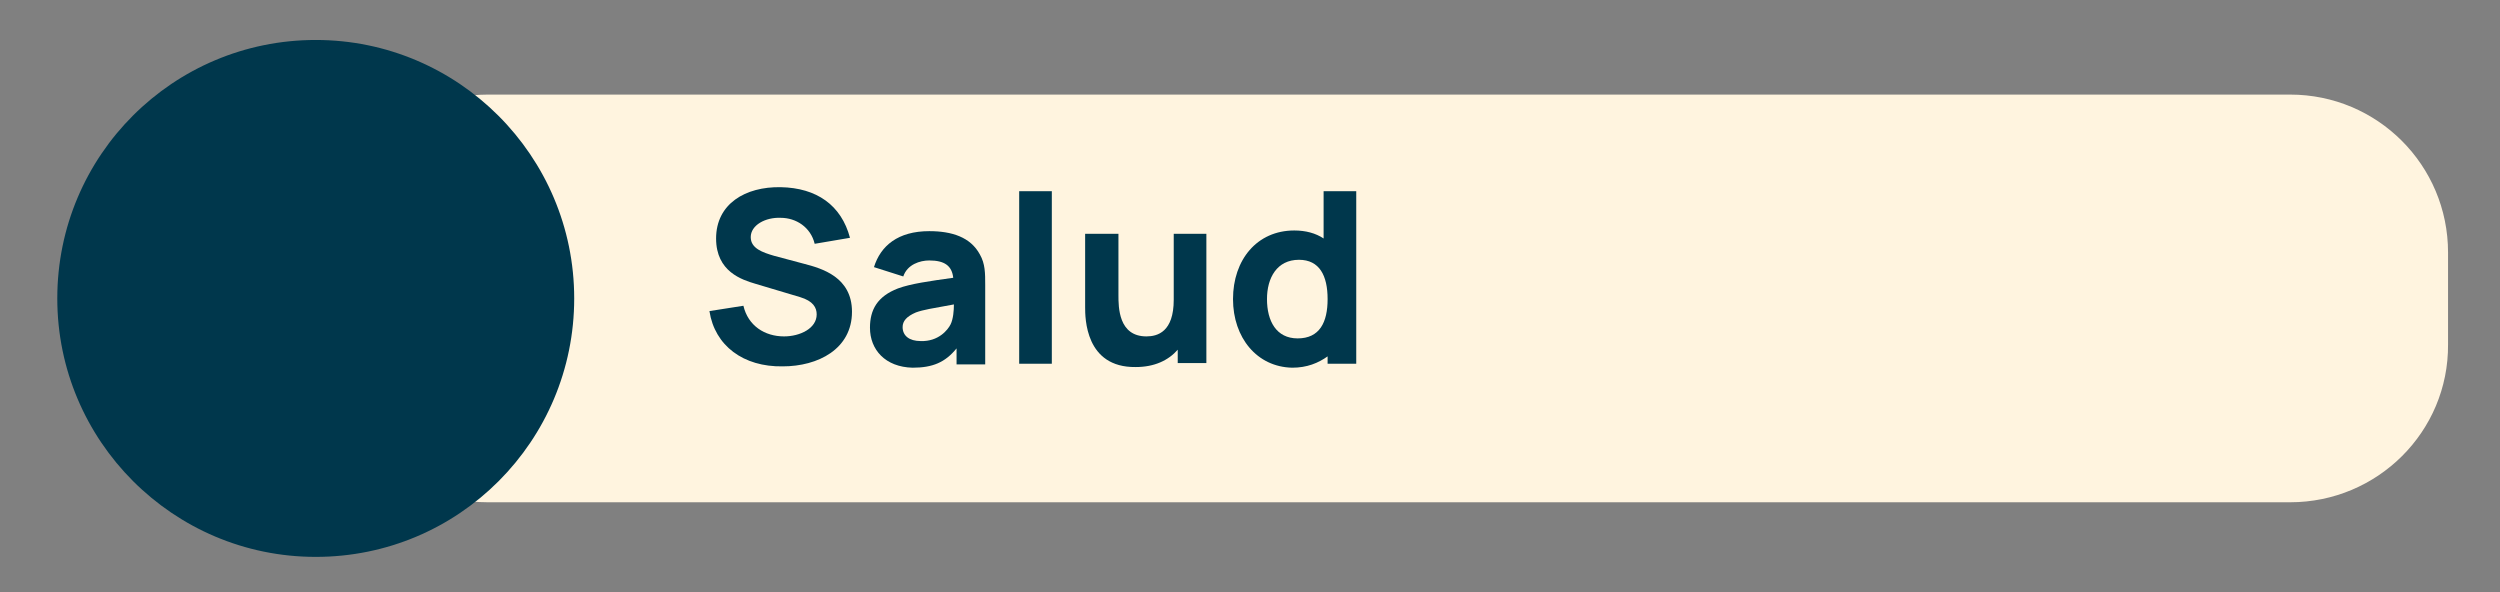 <svg xmlns="http://www.w3.org/2000/svg" xmlns:xlink="http://www.w3.org/1999/xlink" id="Capa_1" x="0px" y="0px" viewBox="0 0 375.3 88.9" style="enable-background:new 0 0 375.3 88.9;" xml:space="preserve"><rect x="0" y="0" width="375.3" height="88.9" fill="#808080" stroke="none"/><style type="text/css">	.st0{fill:#FFF4DF;}	.st1{fill-rule:evenodd;clip-rule:evenodd;fill:#75A5CB;}	.st2{fill-rule:evenodd;clip-rule:evenodd;fill:#BA457C;}	.st3{fill-rule:evenodd;clip-rule:evenodd;fill:#03AFB3;}	.st4{fill:#DD6267;}	.st5{fill-rule:evenodd;clip-rule:evenodd;fill:#00374C;}	.st6{fill:#97998D;}	.st7{fill-rule:evenodd;clip-rule:evenodd;fill:#BB823C;}	.st8{fill-rule:evenodd;clip-rule:evenodd;fill:#D2B03B;}	.st9{fill:#00374C;}	.st10{fill:#6CB85E;}	.st11{fill:#BA457C;}	.st12{fill:#BB823C;}	.st13{fill:#D2B03B;}	.st14{fill:#75A5CB;}	.st15{fill:#FFECC2;}	.st16{clip-path:url(#SVGID_00000108310089118657855070000012960102447612047288_);}	.st17{fill:#86B766;}	.st18{fill:#2B3F4C;}	.st19{fill:#03AFB3;}</style><g>	<defs>		<rect id="SVGID_1_" x="-554.1" y="-412.1" width="595.3" height="841.9"></rect>	</defs>	<clipPath id="SVGID_00000010279665118781808590000015496291129906612897_">		<use xlink:href="#SVGID_1_" style="overflow:visible;"></use>	</clipPath></g><g>	<path class="st15" d="M211.4,15.7C211.4,15.7,211.4,15.7,211.4,15.7C211.4,15.7,211.4,15.7,211.4,15.7z"></path></g><g>	<path class="st0" d="M343.8,75.4H73.2c-13.1,0-23.7-10.6-23.7-23.7V37.9c0-13.1,10.6-23.7,23.7-23.7h270.6  c13.1,0,23.7,10.6,23.7,23.7v13.8C367.6,64.8,356.9,75.4,343.8,75.4z"></path></g><g>	<path class="st9" d="M106.5,46.7l5.1-0.8c0.7,3,3.2,4.6,6.1,4.6c2.4,0,4.9-1.2,4.9-3.3c0-1-0.5-2-2.5-2.6l-6.7-2  c-2-0.6-5.9-1.8-5.9-6.8c0-5.2,4.4-7.8,9.7-7.7c5.4,0.1,9.1,2.7,10.4,7.6l-5.3,0.9c-0.6-2.5-2.8-3.9-5.1-3.9  c-2.3-0.1-4.5,1.1-4.5,2.9c0,1.7,1.8,2.3,3.5,2.8l4.5,1.2c2.7,0.7,7.2,2,7.2,7.2c0,5.6-5.1,8.2-10.4,8.2  C111.6,55.1,107.3,51.9,106.5,46.7z"></path>	<path class="st9" d="M130.6,49.2c0-2.7,1.1-4.7,4.2-5.9c1.9-0.7,4.7-1.1,8.3-1.6c-0.2-1.8-1.3-2.6-3.6-2.6c-1.4,0-3.3,0.6-3.9,2.4  l-4.4-1.4c1-3.2,3.6-5.4,8.3-5.4c3.4,0,6.2,0.9,7.6,3.5c0.8,1.4,0.8,2.8,0.8,4.6v11.9h-4.3v-2.4c-1.7,2.1-3.6,2.9-6.6,2.9  C132.9,55.1,130.6,52.5,130.6,49.2z M142.7,48.7c0.4-0.8,0.5-2.1,0.5-3c-3.3,0.6-4.6,0.8-5.7,1.2c-1.4,0.6-2,1.3-2,2.2  c0,1.3,1,2.1,2.7,2.1C140.9,51.3,142.3,49.5,142.7,48.7z"></path>	<path class="st9" d="M153,54.6V28.7h4.9v25.9H153z"></path>	<path class="st9" d="M162.9,46.1V35.1h5v9.2c0,1.8,0,6.2,4.2,6.2c1.7,0,4.1-0.7,4.1-5.5v-9.9h4.9v19.4h-4.3v-2  c-1.4,1.6-3.5,2.6-6.3,2.6C162.9,55.2,162.9,47.7,162.9,46.1z"></path>	<path class="st9" d="M185.1,44.9c0-5.9,3.6-10.3,9.2-10.3c1.7,0,3.2,0.4,4.4,1.2v-7.1h4.9v25.9h-4.3v-1.1c-1.4,1-3.1,1.7-5.3,1.7  C188.7,55.1,185.1,50.7,185.1,44.9z M199.3,44.9c0-3.5-1.2-5.9-4.3-5.9c-3.3,0-4.8,2.7-4.8,5.9c0,3.3,1.4,5.9,4.6,5.9  C198.1,50.8,199.3,48.4,199.3,44.9z"></path></g><g>	<g>		<path class="st9" d="M47.4,83.6L47.4,83.6C26,83.6,8.6,66.2,8.6,44.8C8.6,23.3,26,6,47.4,6c21.4,0,38.8,17.4,38.8,38.8   C86.2,66.2,68.9,83.6,47.4,83.6"></path>	</g></g></svg>